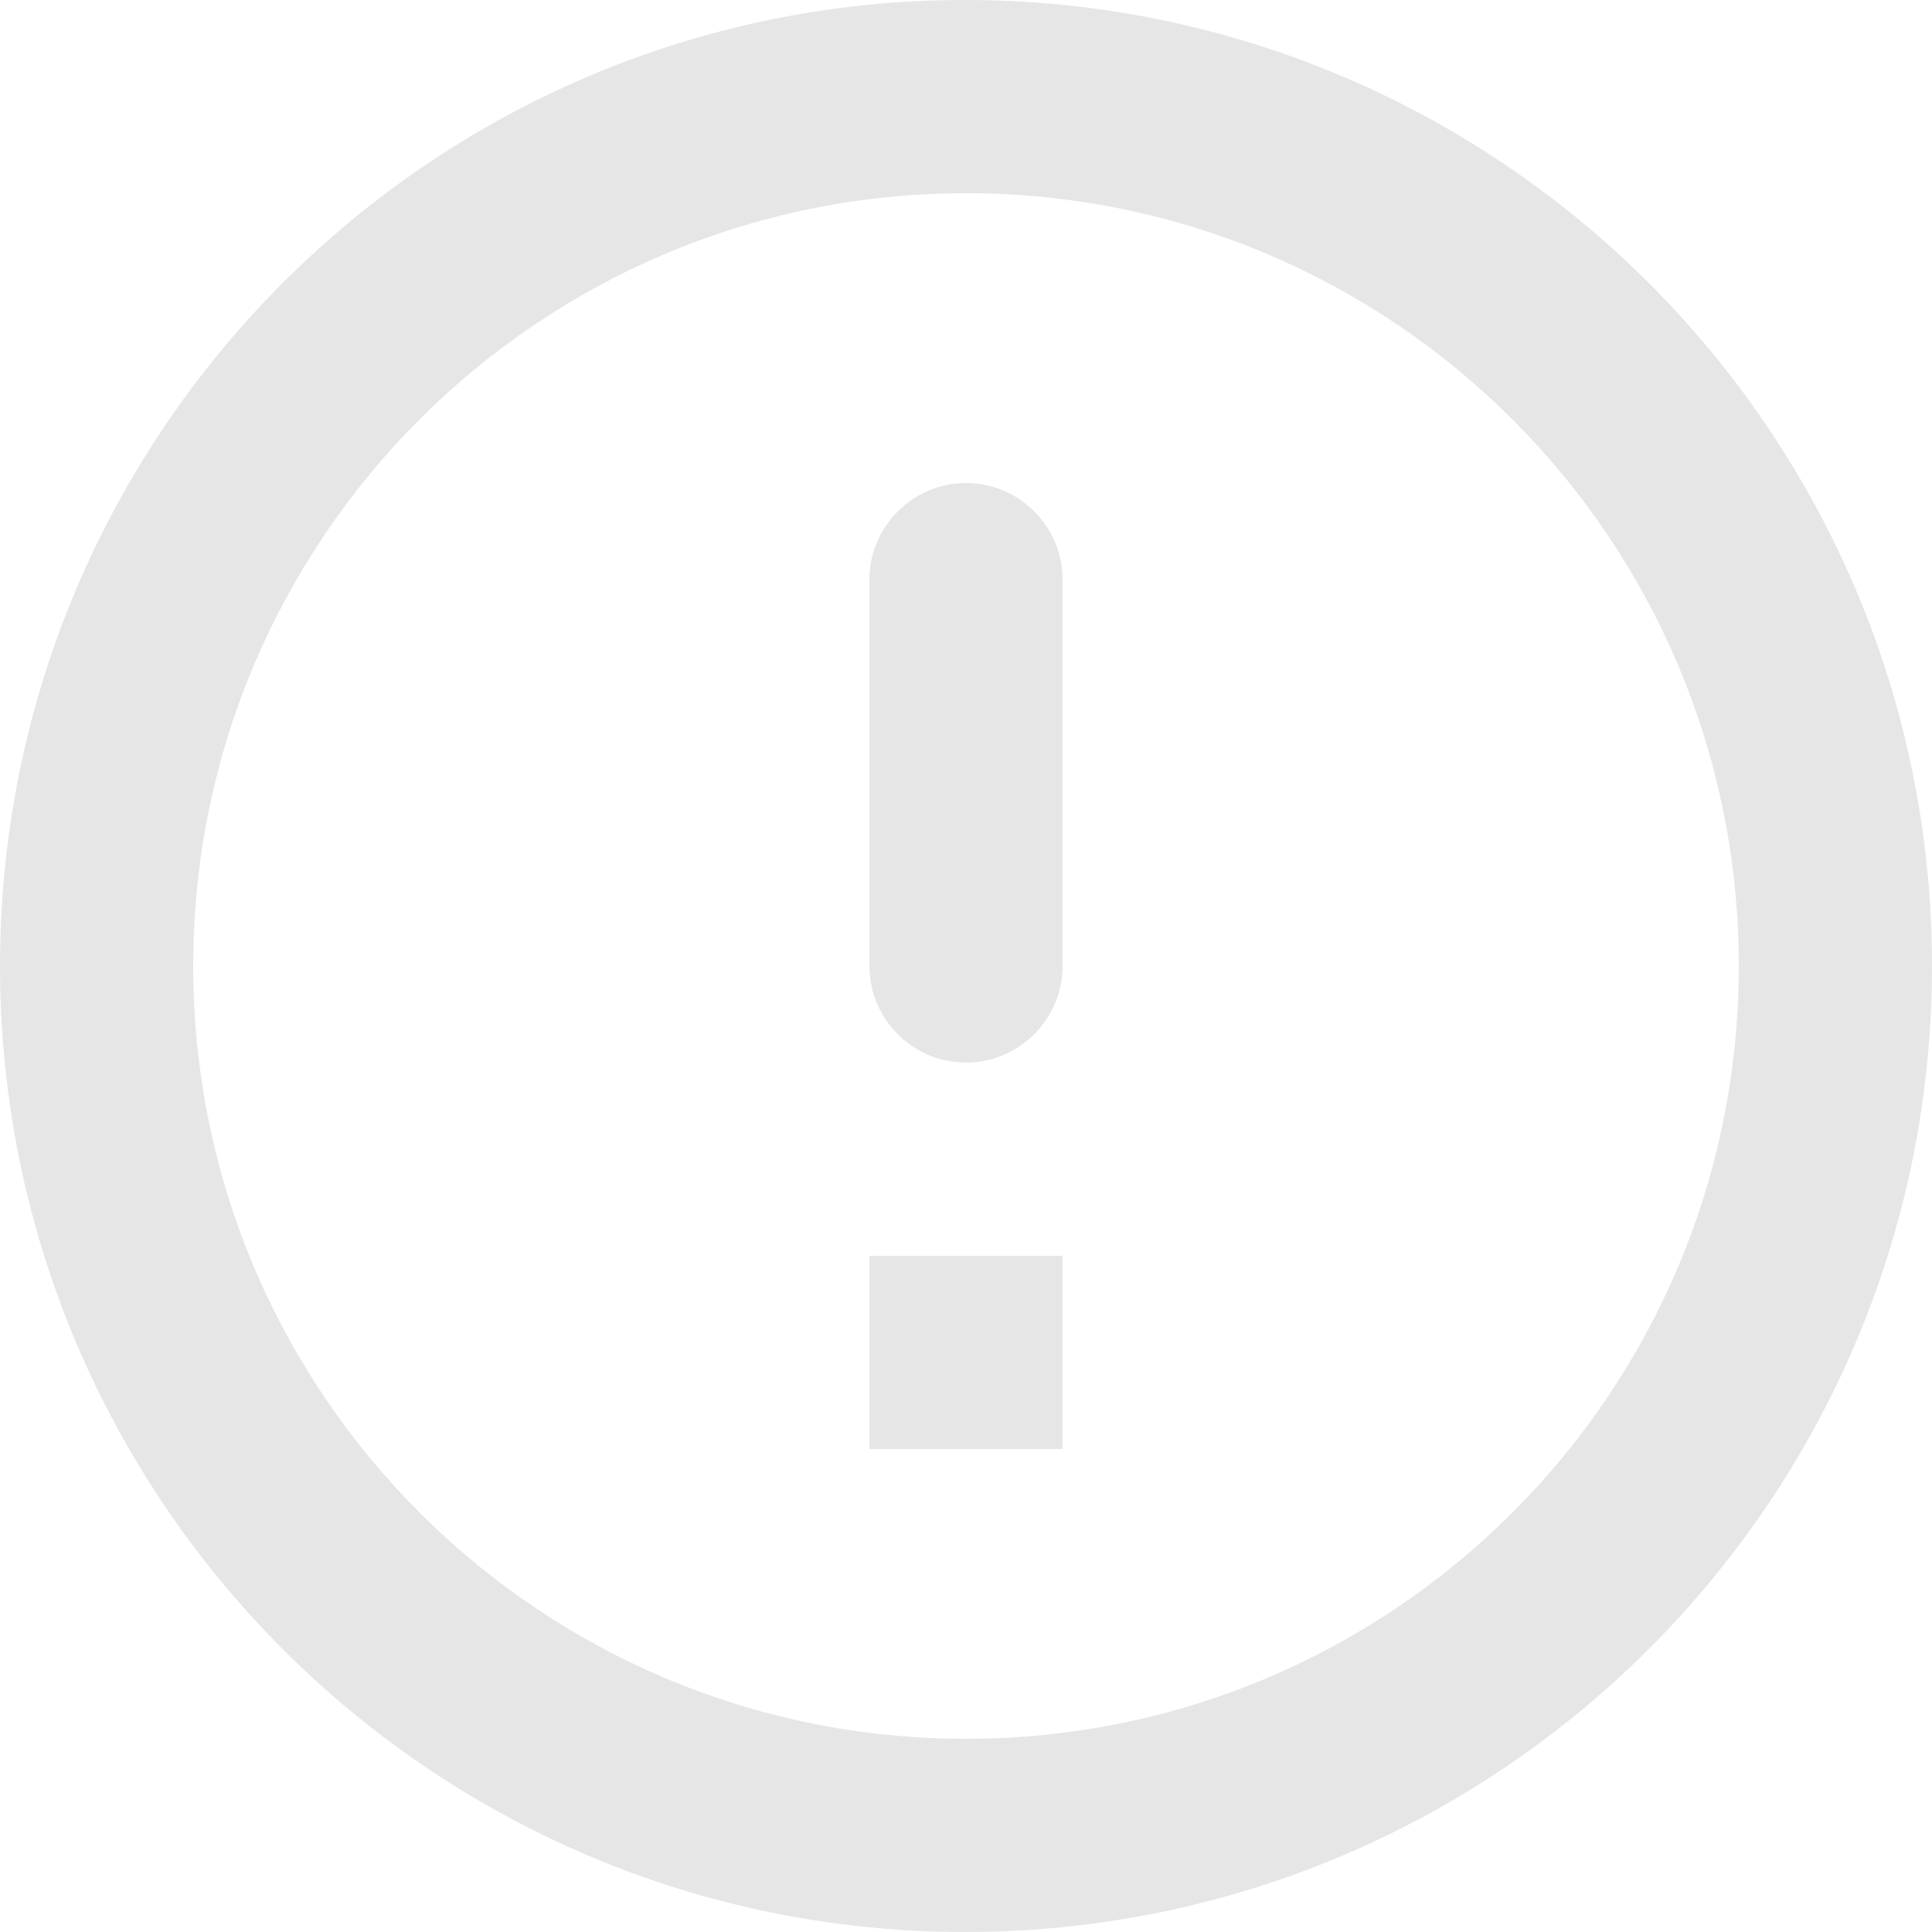 <svg width="130" height="130" viewBox="0 0 130 130" fill="none" xmlns="http://www.w3.org/2000/svg">
<path d="M65 32.5C68.575 32.5 71.5 35.425 71.5 39V65C71.5 68.575 68.575 71.5 65 71.5C61.425 71.5 58.5 68.575 58.5 65V39C58.5 35.425 61.425 32.5 65 32.5ZM64.935 0C29.055 0 0 29.12 0 65C0 100.88 29.055 130 64.935 130C100.88 130 130 100.88 130 65C130 29.12 100.88 0 64.935 0ZM65 117C36.27 117 13 93.73 13 65C13 36.27 36.27 13 65 13C93.73 13 117 36.27 117 65C117 93.73 93.73 117 65 117ZM71.5 97.5H58.5V84.5H71.5V97.5Z" fill="#E6E6E6"/>
</svg>

